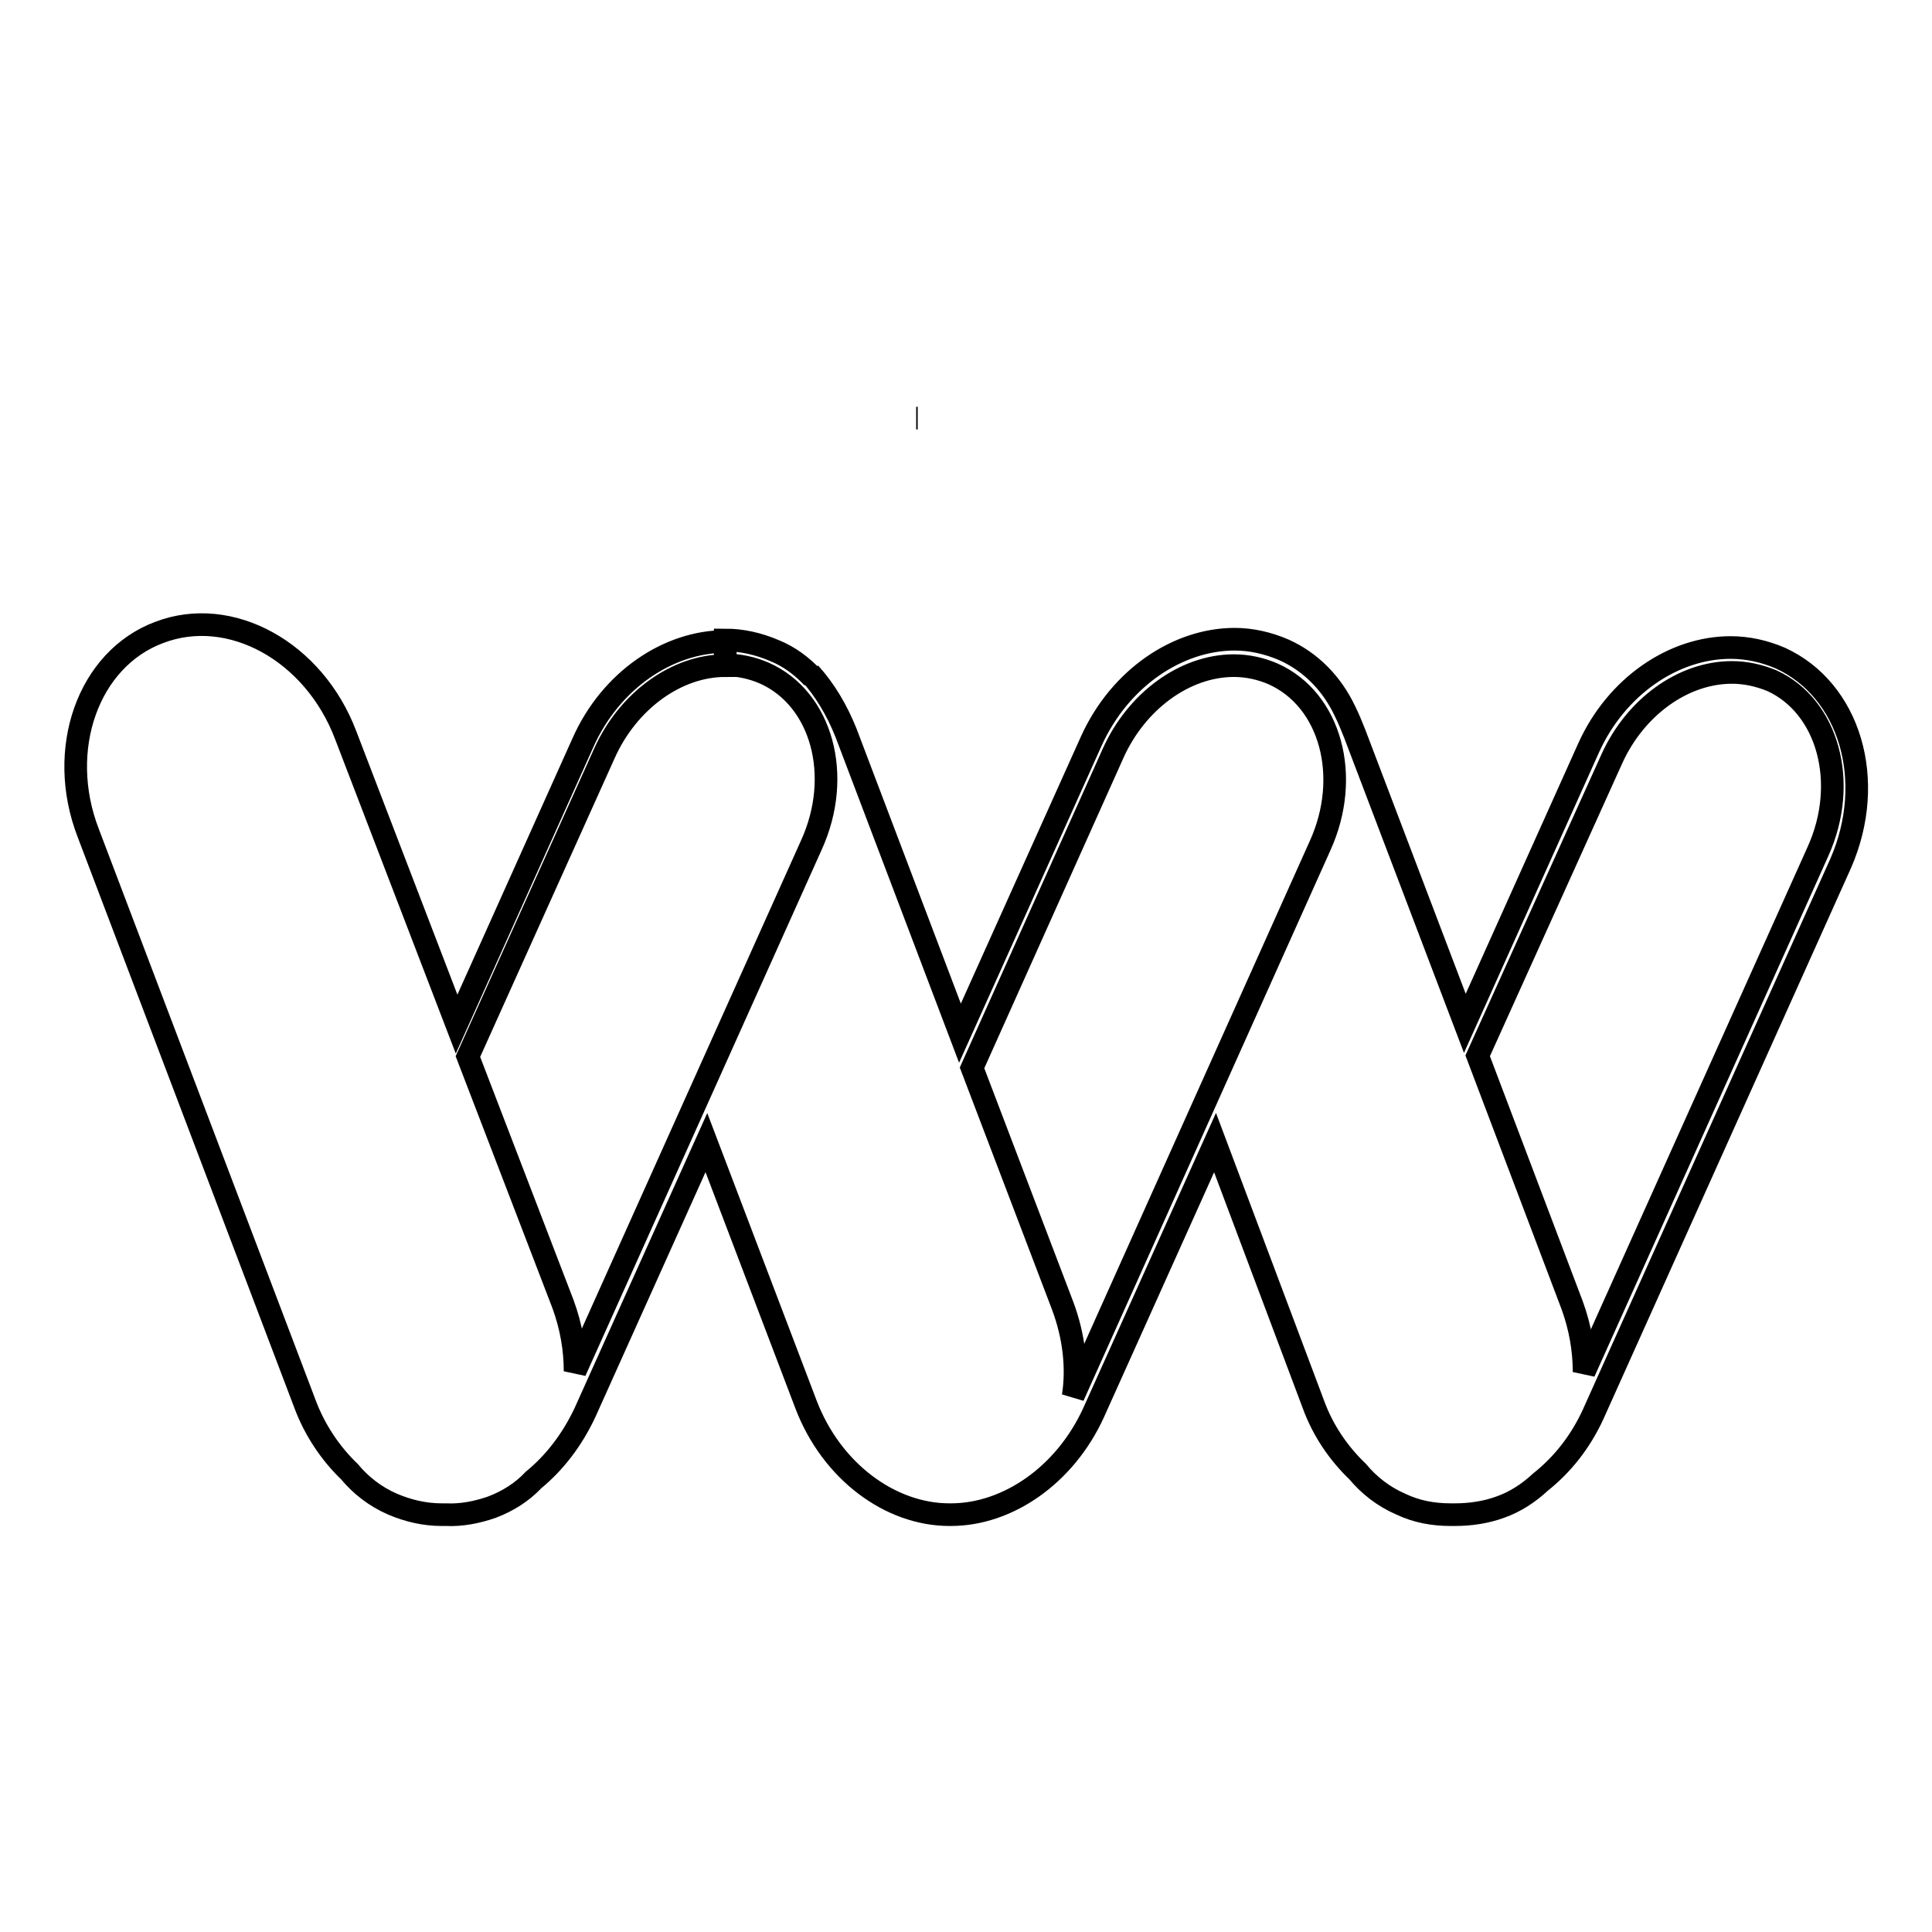 <?xml version="1.0" encoding="utf-8"?>
<!-- Svg Vector Icons : http://www.onlinewebfonts.com/icon -->
<!DOCTYPE svg PUBLIC "-//W3C//DTD SVG 1.1//EN" "http://www.w3.org/Graphics/SVG/1.1/DTD/svg11.dtd">
<svg version="1.1" xmlns="http://www.w3.org/2000/svg" xmlns:xlink="http://www.w3.org/1999/xlink" x="0px" y="0px" viewBox="0 0 256 256" enable-background="new 0 0 256 256" xml:space="preserve">
<g><g><path stroke-width="3" fill-opacity="0" stroke="#000000"  d="M121.4,55.4h0.2"/><path stroke-width="3" fill-opacity="0" stroke="#000000"  d="M96,85L96,85L96,85z"/><path stroke-width="3" fill-opacity="0" stroke="#000000"  d="M235.9,87.2c-2.1-0.9-4.3-1.4-6.6-1.4c-7.5,0-15.1,5.1-18.8,13.3l-16.4,36.5l-14.6-38.4c-0.4-1-0.8-2-1.3-3c-1.7-3.6-4.5-6.5-8.1-8.1c-2.1-0.9-4.3-1.4-6.5-1.4c-7.5,0-15.2,5.1-19,13.5l-17.4,38.7l-15.1-39.8c-1.2-3-2.8-5.7-4.8-7.9c0.1,0.2,0.3,0.4,0.4,0.6c-1.4-1.5-3.1-2.8-5.1-3.6c-2.1-0.9-4.3-1.4-6.5-1.4v3.3c1.8,0,3.6,0.4,5.2,1.1c7.6,3.4,10.4,13.6,6.2,22.8l-31.3,69.7c0-2.9-0.5-5.9-1.6-8.9L62,140l18.1-40.2c3.1-6.9,9.5-11.6,16-11.6V85l0,0c-7.5,0-15.2,5.1-18.9,13.5l-16.7,37.2L45.8,97.4c-4.2-11.1-15.3-17.2-24.7-13.6c-9.4,3.5-13.7,15.5-9.4,26.6l28.7,75.6c1.3,3.5,3.4,6.6,5.9,9c1.5,1.8,3.4,3.3,5.7,4.3c2.1,0.9,4.3,1.4,6.5,1.4c0.2,0,0.4,0,0.6,0c2,0.1,4.1-0.3,6.1-1c2.1-0.8,4-2,5.5-3.6c2.8-2.3,5.1-5.3,6.8-8.9l16.1-35.8l13.2,34.7c3.4,8.9,11.2,14.6,19,14.6c0.1,0,0.2,0,0.2,0c0,0,0,0,0,0h0c7.5,0,15.1-5.2,18.9-13.5l16.1-35.8L174,186c1.3,3.6,3.4,6.6,5.9,9c1.5,1.8,3.4,3.3,5.7,4.3c2.1,1,4.3,1.4,6.6,1.4c0.2,0,0.4,0,0.6,0c2,0,4.1-0.3,6-1c2-0.7,3.8-1.9,5.3-3.3c2.9-2.3,5.3-5.3,7-9l32.8-73C248.7,103.4,245.1,91.4,235.9,87.2z M142.2,185c0.6-3.8,0.1-8-1.4-12l-12-31.5l18.7-41.7c3.1-6.9,9.5-11.6,16-11.6l0,0c1.8,0,3.6,0.4,5.2,1.1c7.6,3.4,10.4,13.6,6.2,22.8L142.2,185z M240.9,112.8l-31,69c0-2.9-0.5-5.9-1.6-8.9l-12.5-33l17.8-39.4c3.1-6.8,9.4-11.4,15.9-11.4l0,0c1.8,0,3.6,0.4,5.3,1.1C242.2,93.6,245,103.7,240.9,112.8z"/></g></g>
</svg>